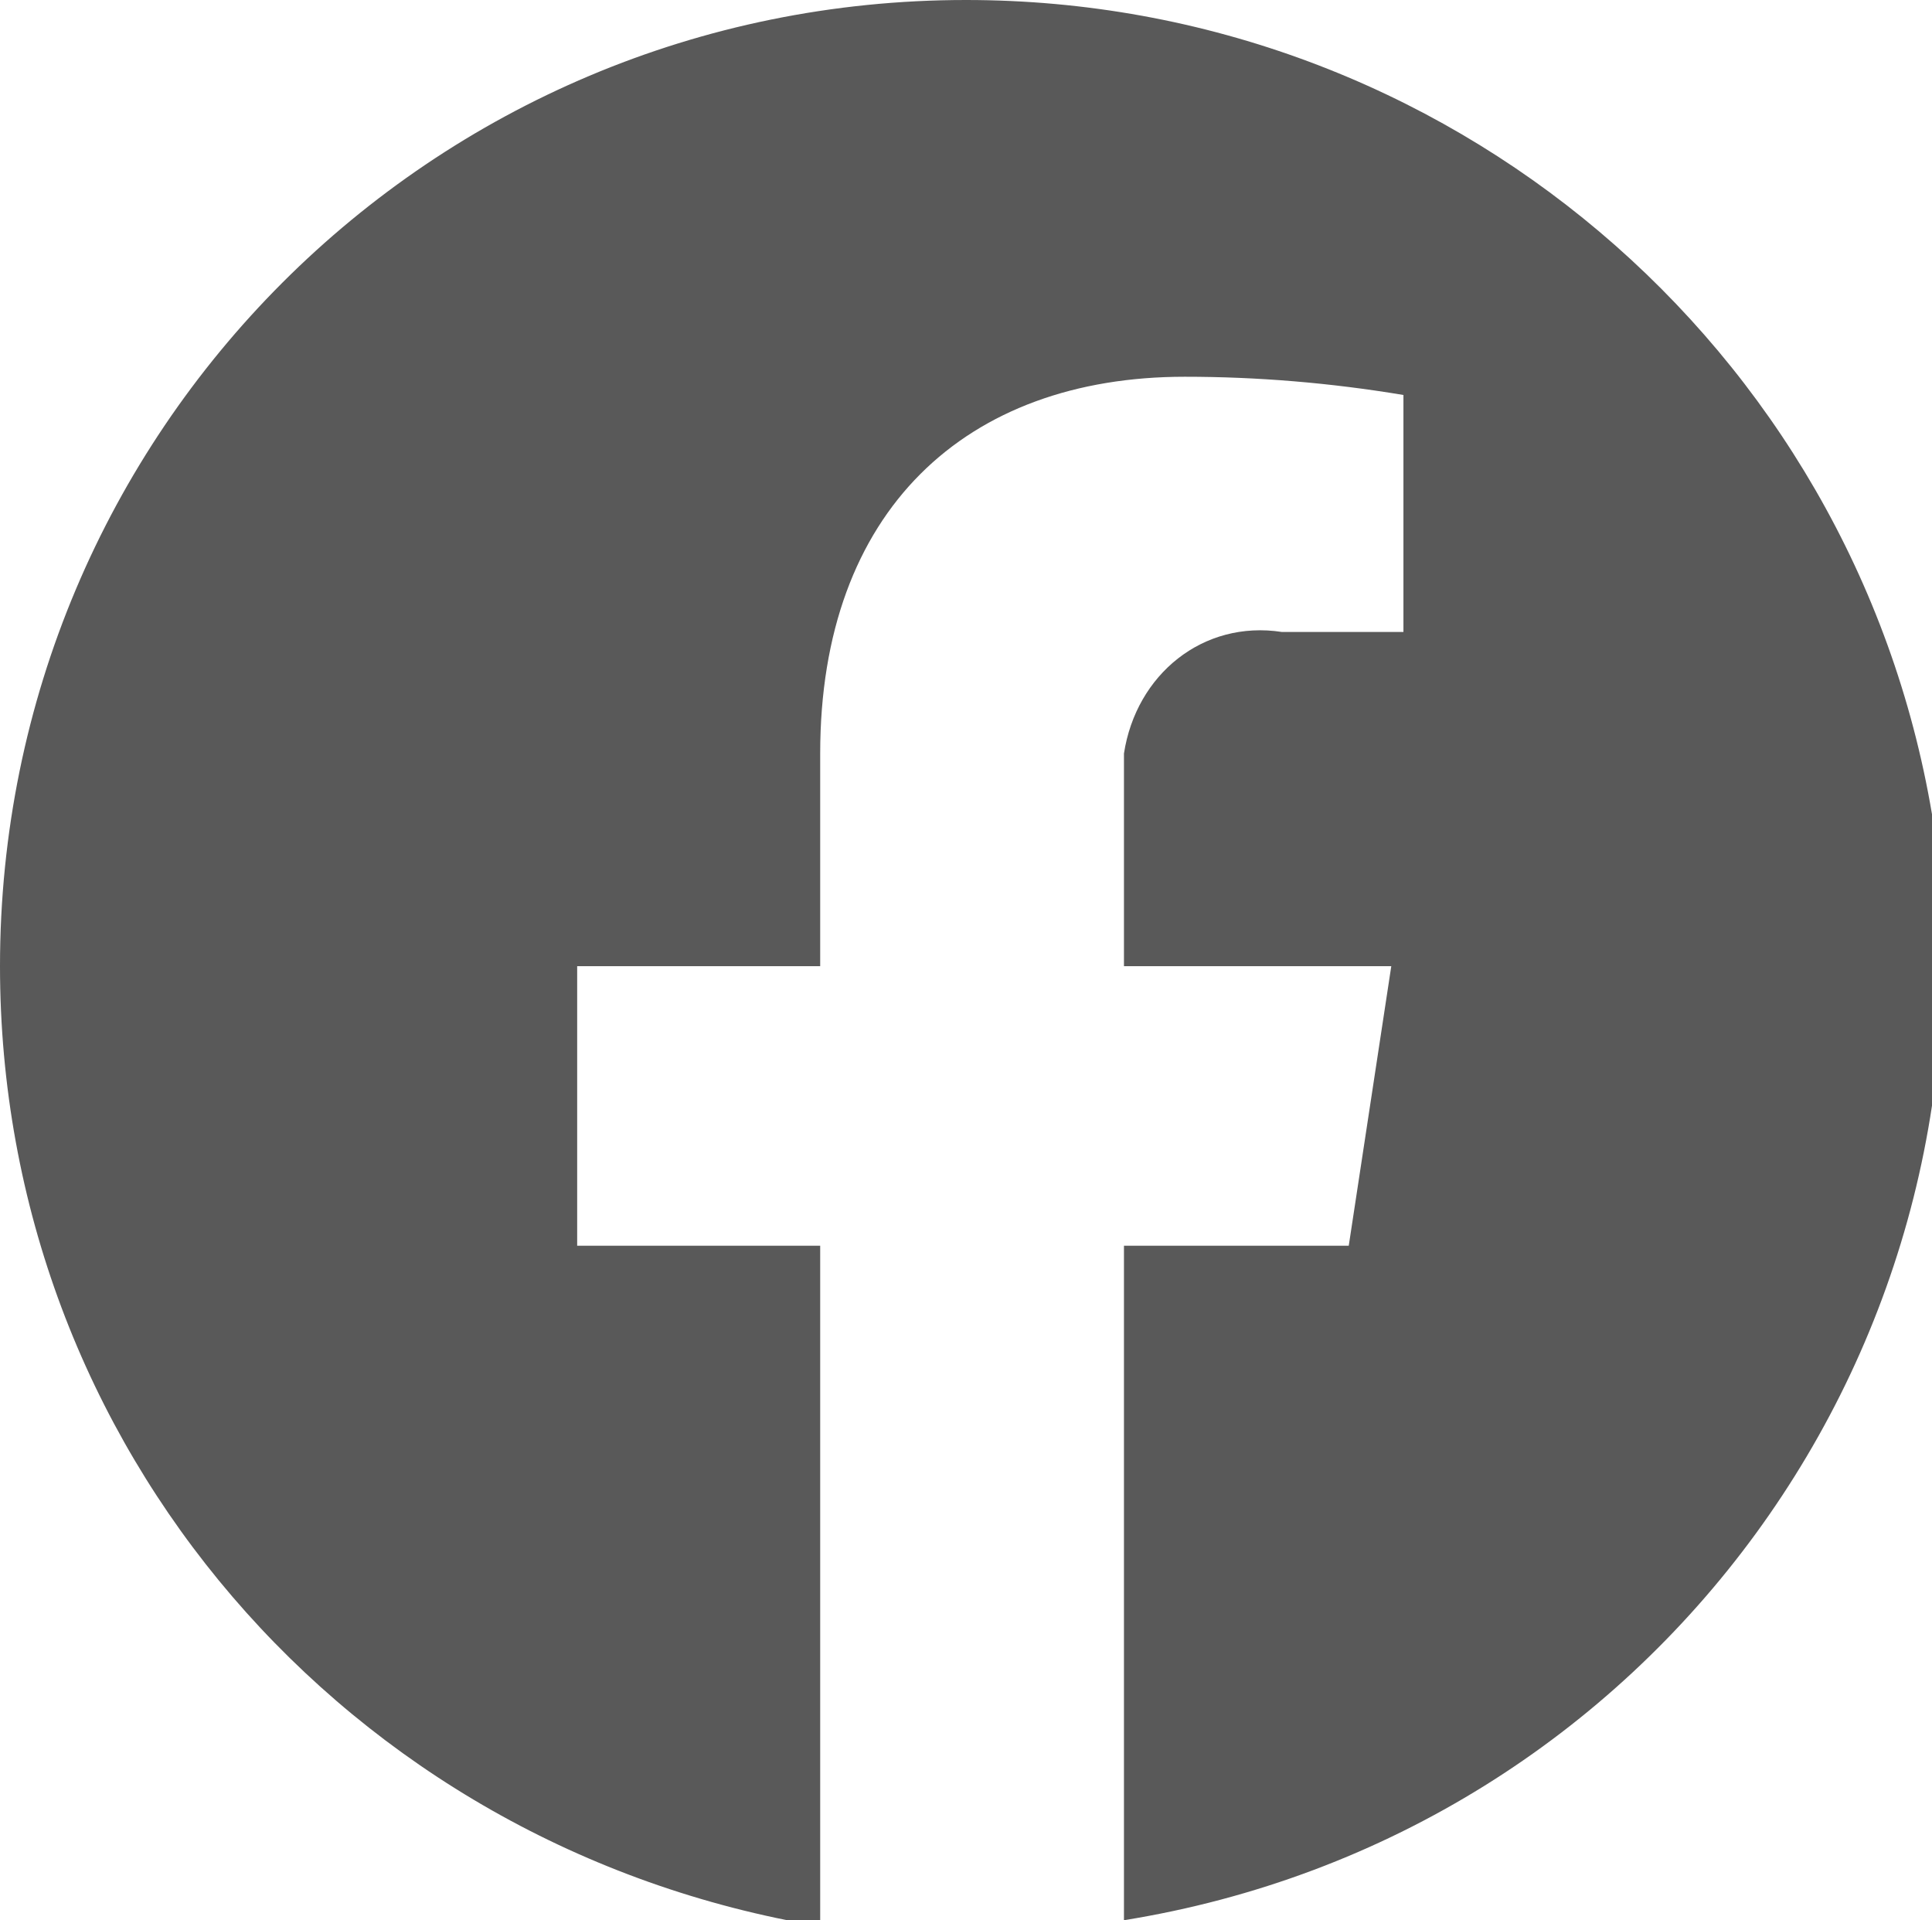 <?xml version="1.0" encoding="utf-8"?>
<!-- Generator: Adobe Illustrator 24.2.3, SVG Export Plug-In . SVG Version: 6.00 Build 0)  -->
<svg version="1.1" id="Layer_1" xmlns="http://www.w3.org/2000/svg" xmlns:xlink="http://www.w3.org/1999/xlink" x="0px" y="0px"
	 viewBox="0 0 31.8 31.6" style="enable-background:new 0 0 31.8 31.6;" xml:space="preserve">
<style type="text/css">
	.st0{fill:#595959;}
</style>
<g id="Layer_2_1_">
	<g id="Layer_1-2">
		<path class="st0" d="M15.9,0C7.1,0,0,7.1,0,15.9c0,7.9,5.7,14.5,13.5,15.8V20.5h-4v-4.6h4v-3.5c0-4,2.4-6.2,6-6.2
			c1.2,0,2.4,0.1,3.6,0.3v3.9h-2c-1.3-0.2-2.4,0.7-2.6,2c0,0.2,0,0.3,0,0.5v3h4.4l-0.7,4.6h-3.7v11.1c8.7-1.4,14.6-9.5,13.3-18.2
			C30.5,5.7,23.8,0,15.9,0z"/>
	</g>
</g>
</svg>
